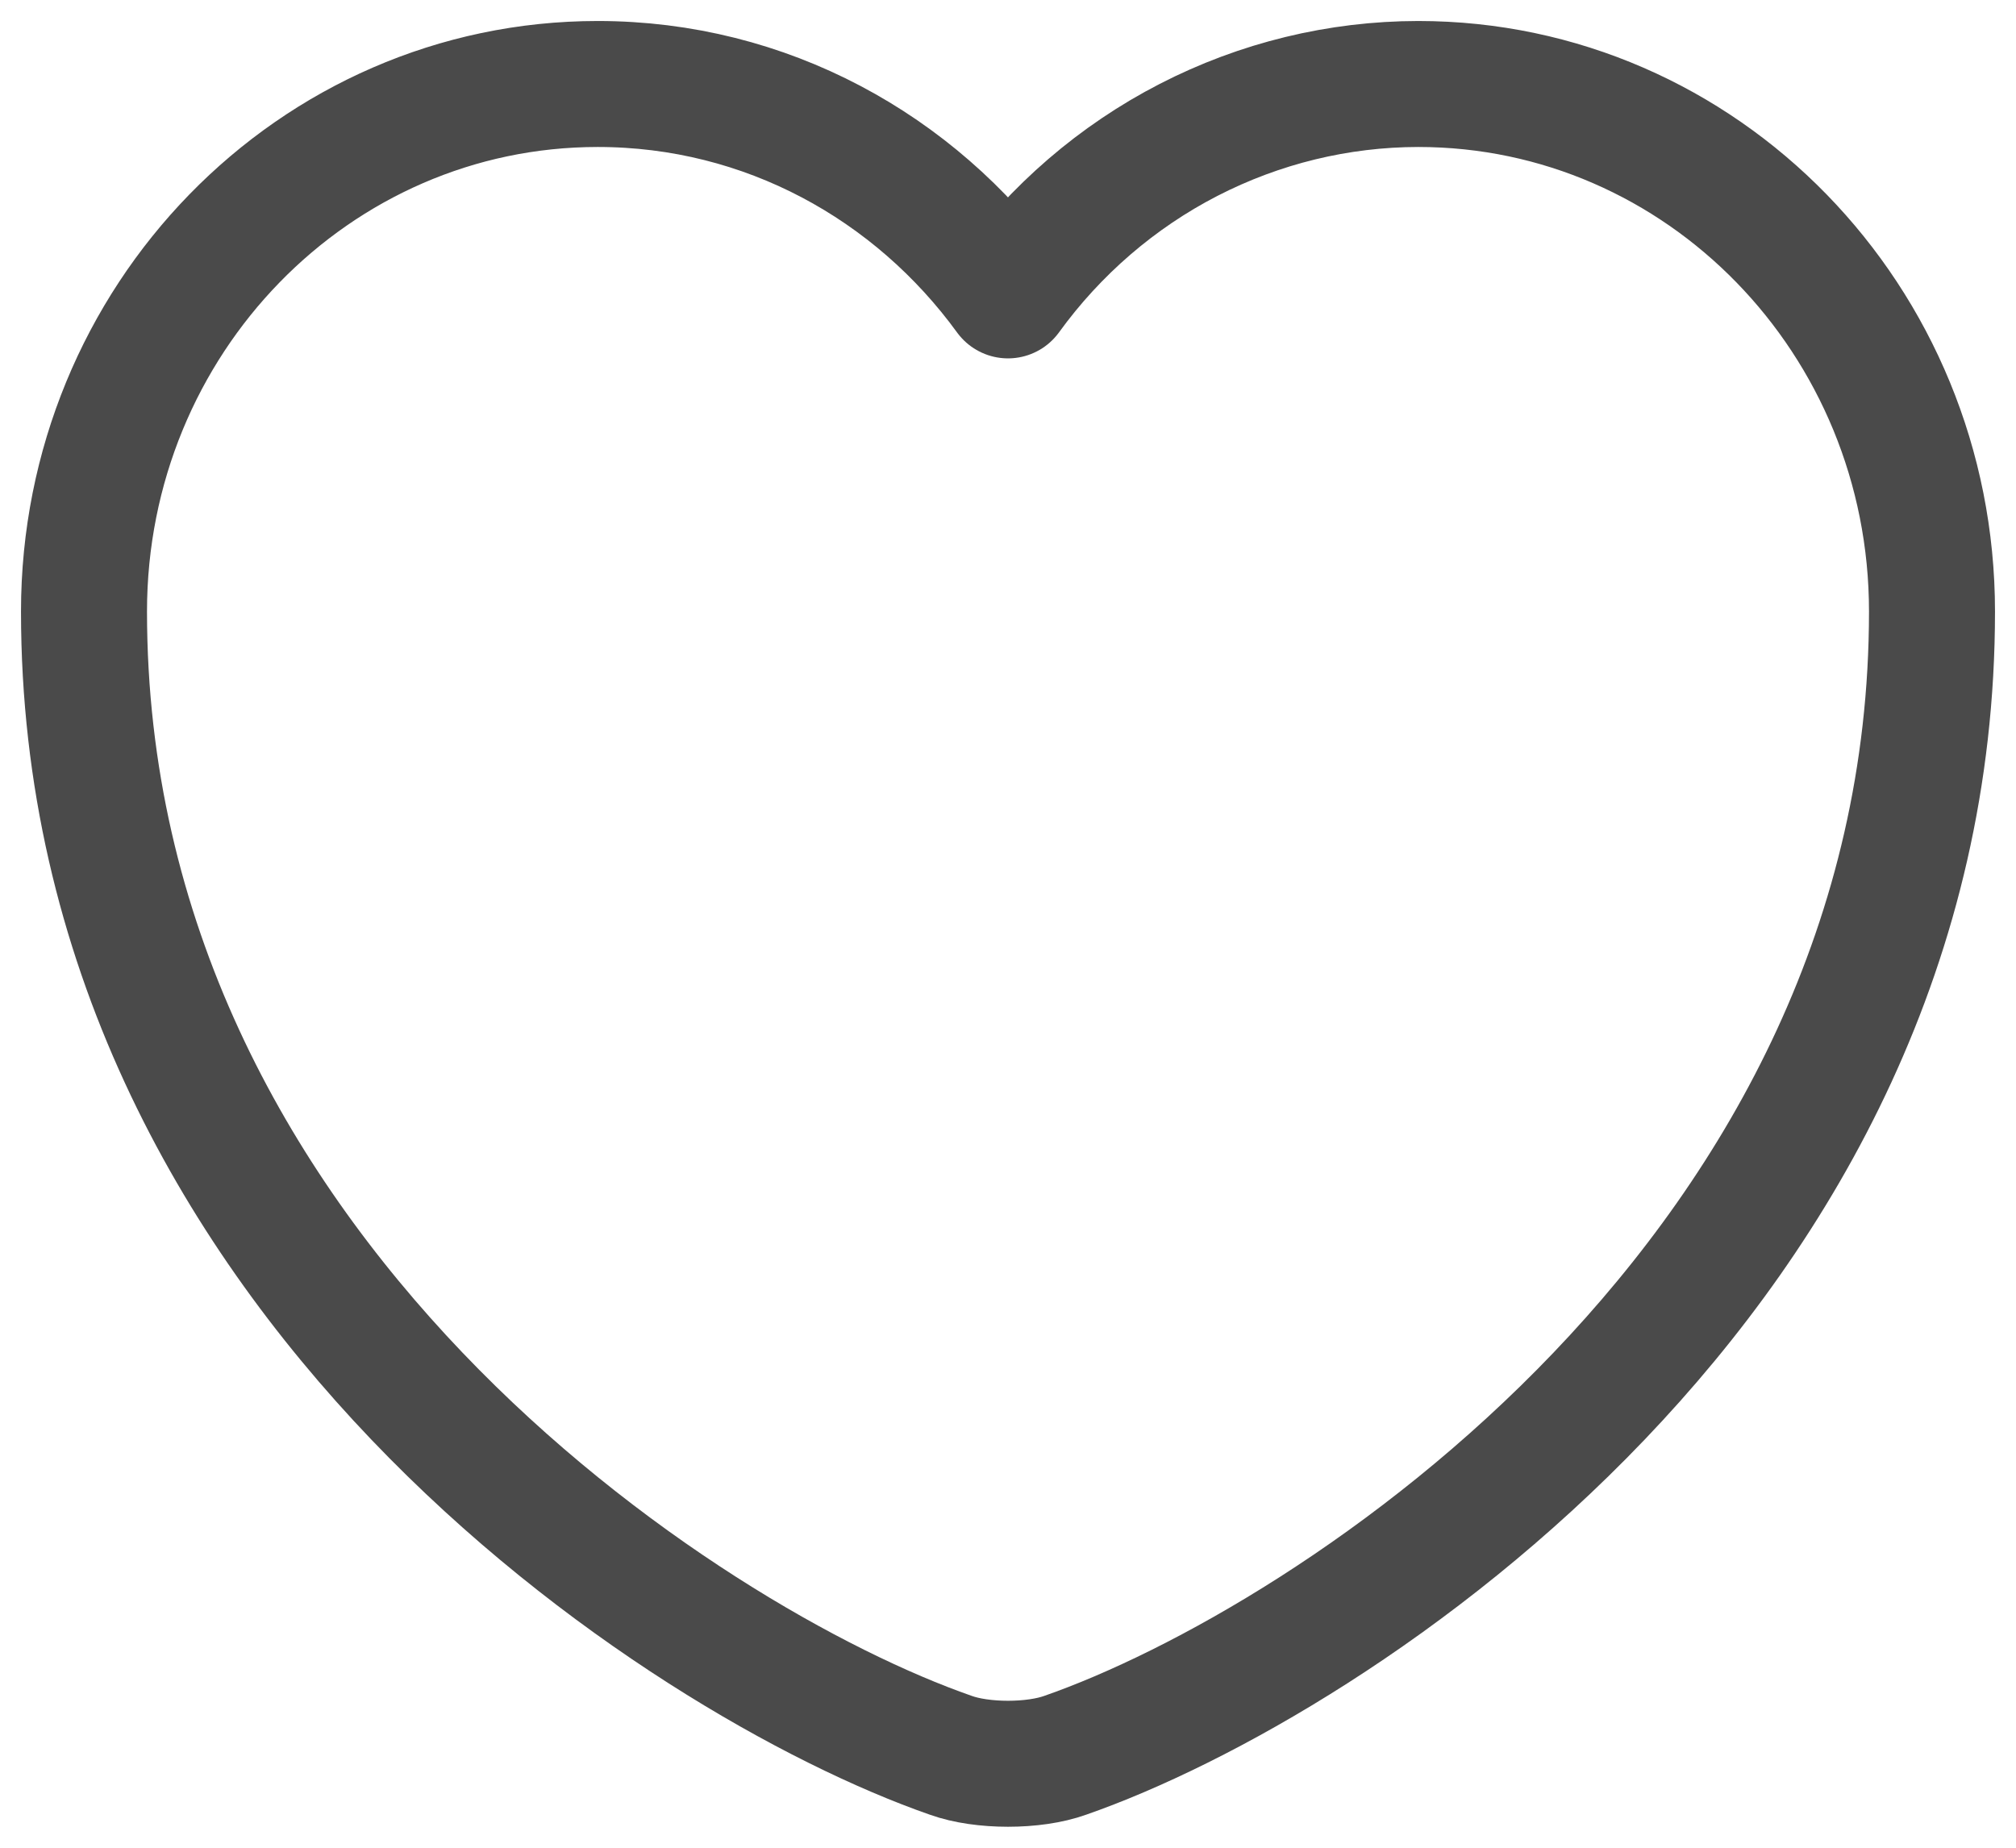 <svg width="24" height="22" viewBox="0 0 24 22" fill="none" xmlns="http://www.w3.org/2000/svg">
<path d="M12.682 20.899C12.308 21.034 11.692 21.034 11.318 20.899C8.128 19.787 1 15.146 1 7.281C1 3.809 3.739 1 7.116 1C9.118 1 10.889 1.989 12 3.517C12.565 2.737 13.301 2.103 14.149 1.666C14.998 1.229 15.934 1.001 16.884 1C20.261 1 23 3.809 23 7.281C23 15.146 15.872 19.787 12.682 20.899Z" stroke="#4A4A4A" stroke-width="1.5" stroke-linecap="round" stroke-linejoin="round"/>
</svg>
